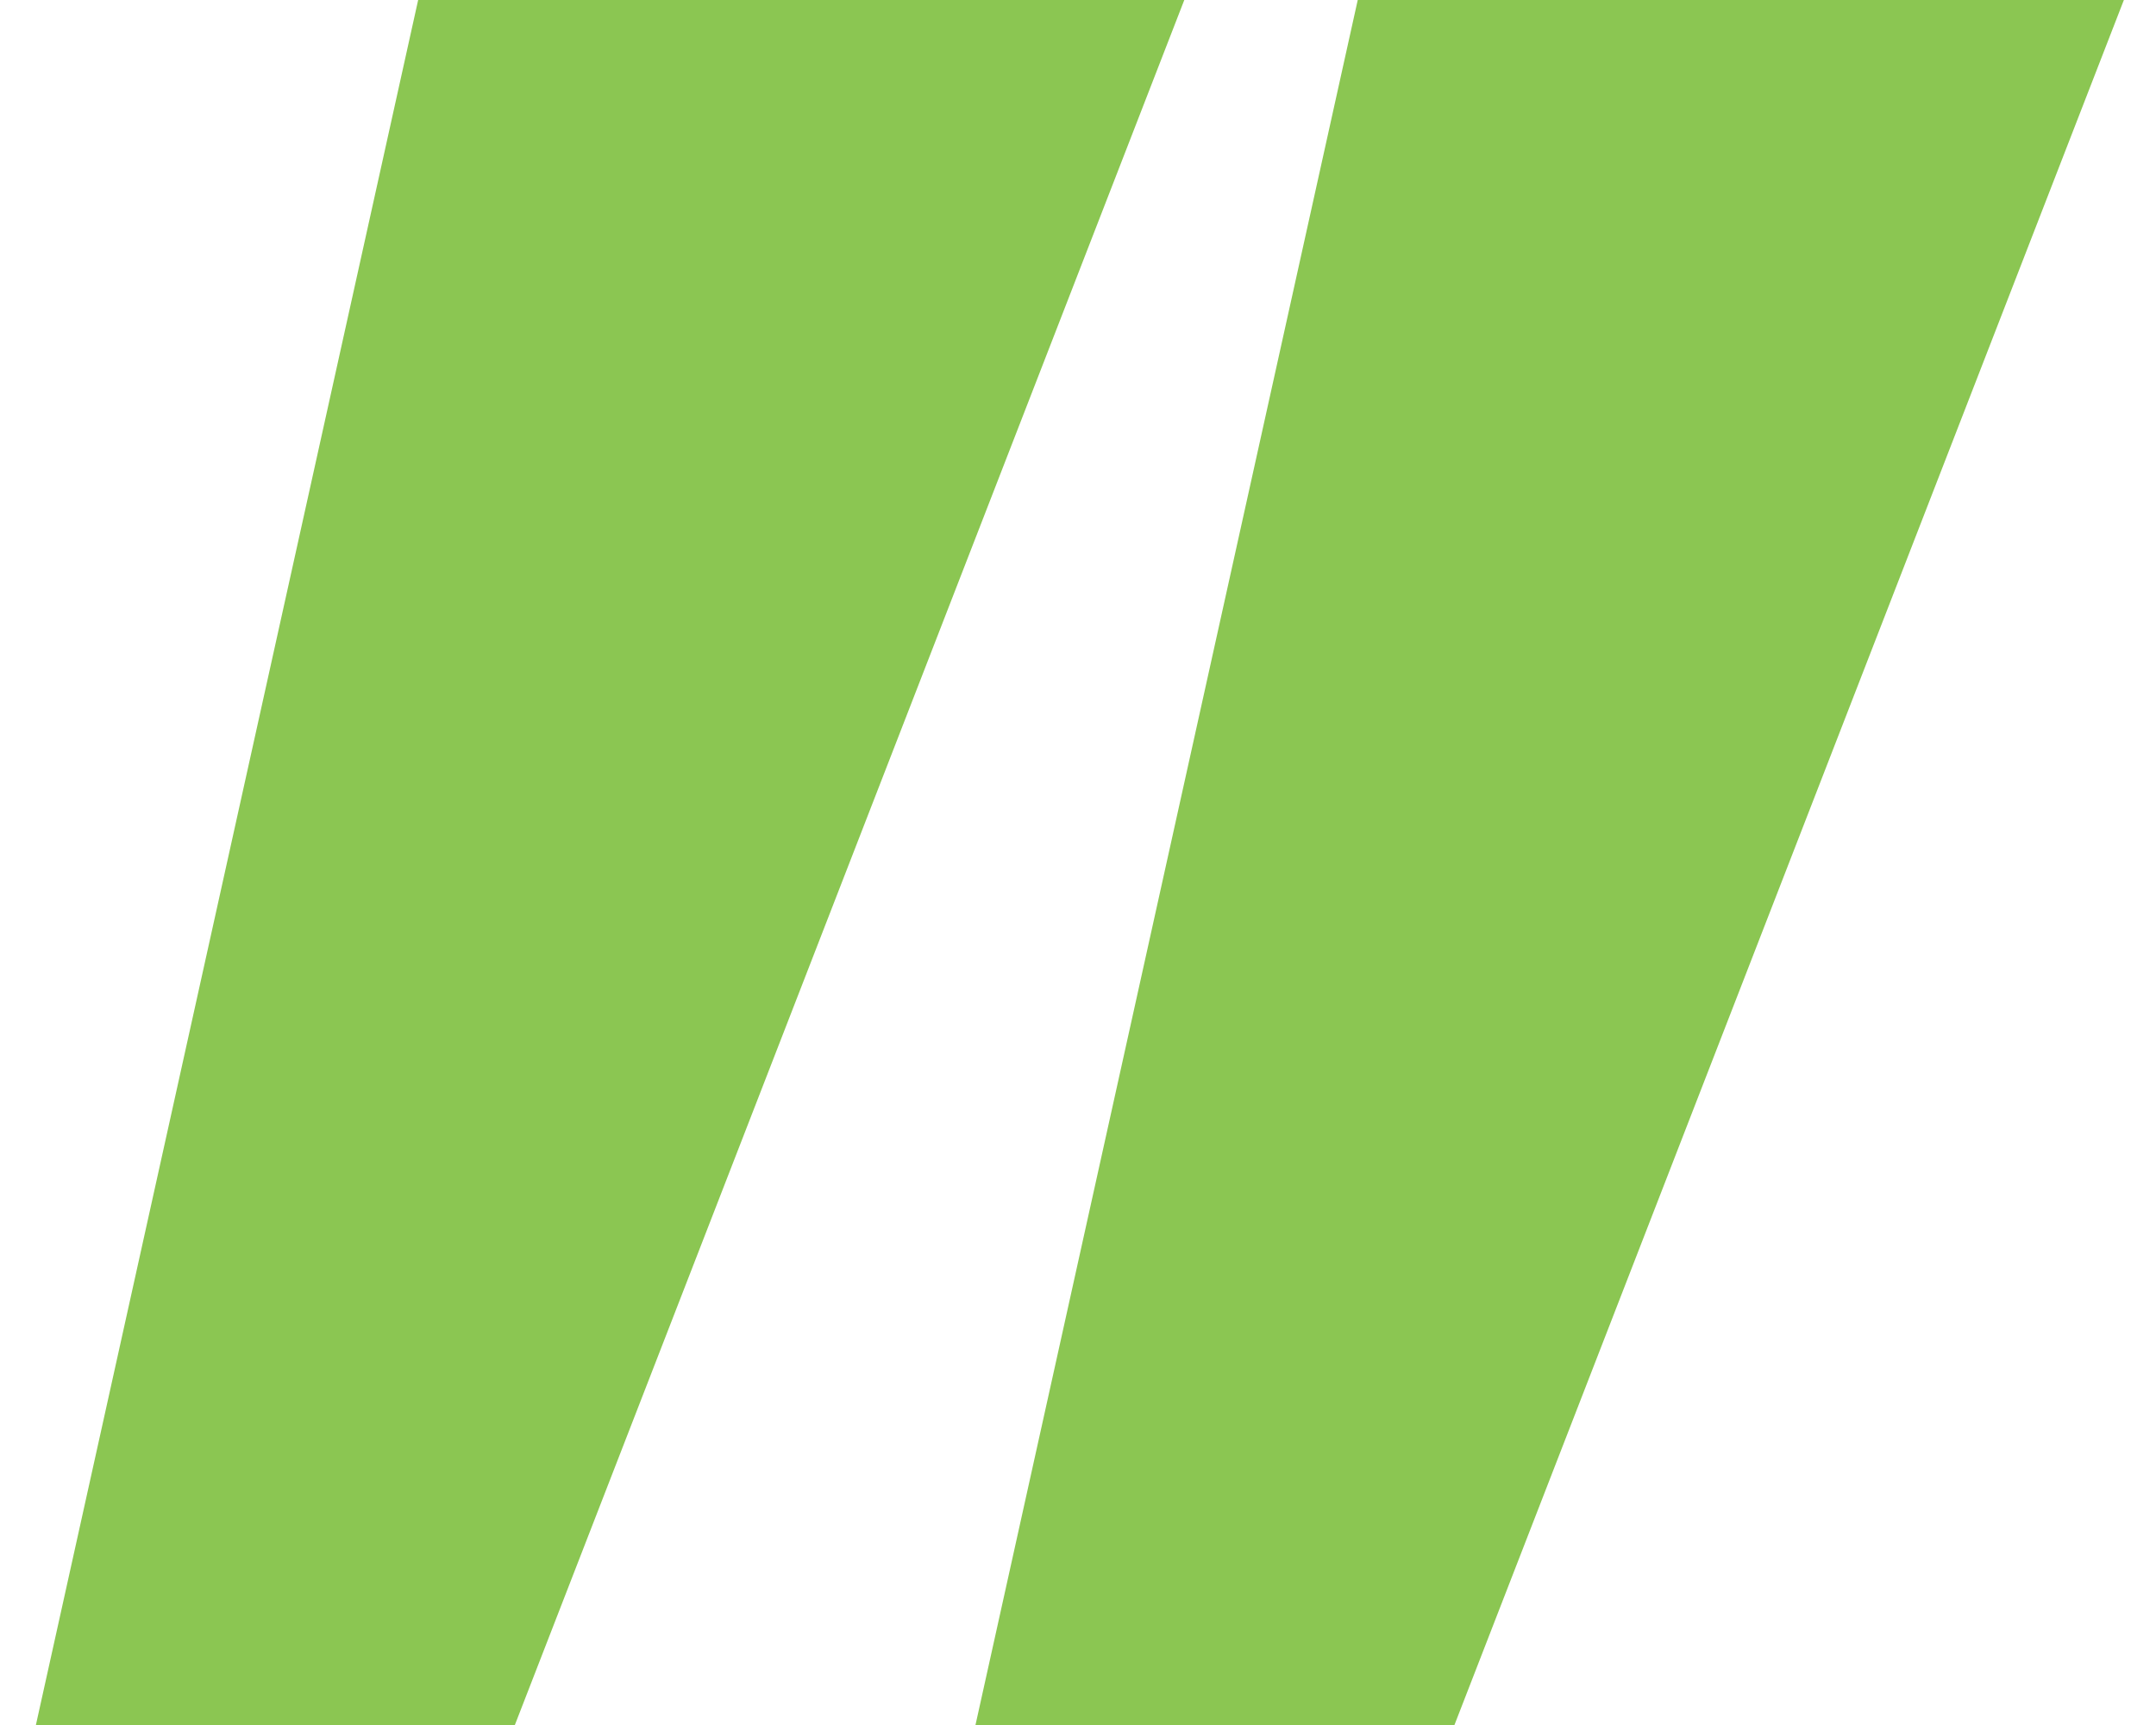 <svg xmlns="http://www.w3.org/2000/svg" width="20" height="16" viewBox="0 0 20 16" fill="none">
  <g clip-path="url(#clip0_1_508)">
    <path d="M4.776 16H0.333L3.879 0H10.986L4.776 16Z" fill="#8BC652"/>
    <path d="M13.492 16H9.049L12.595 0H19.702L13.492 16Z" fill="#8BC652"/>
  </g>
  <defs>
    <clipPath id="clip0_1_508">
      <rect width="19.368" height="16" fill="white" transform="translate(0.333)"/>
    </clipPath>
  </defs>
</svg>